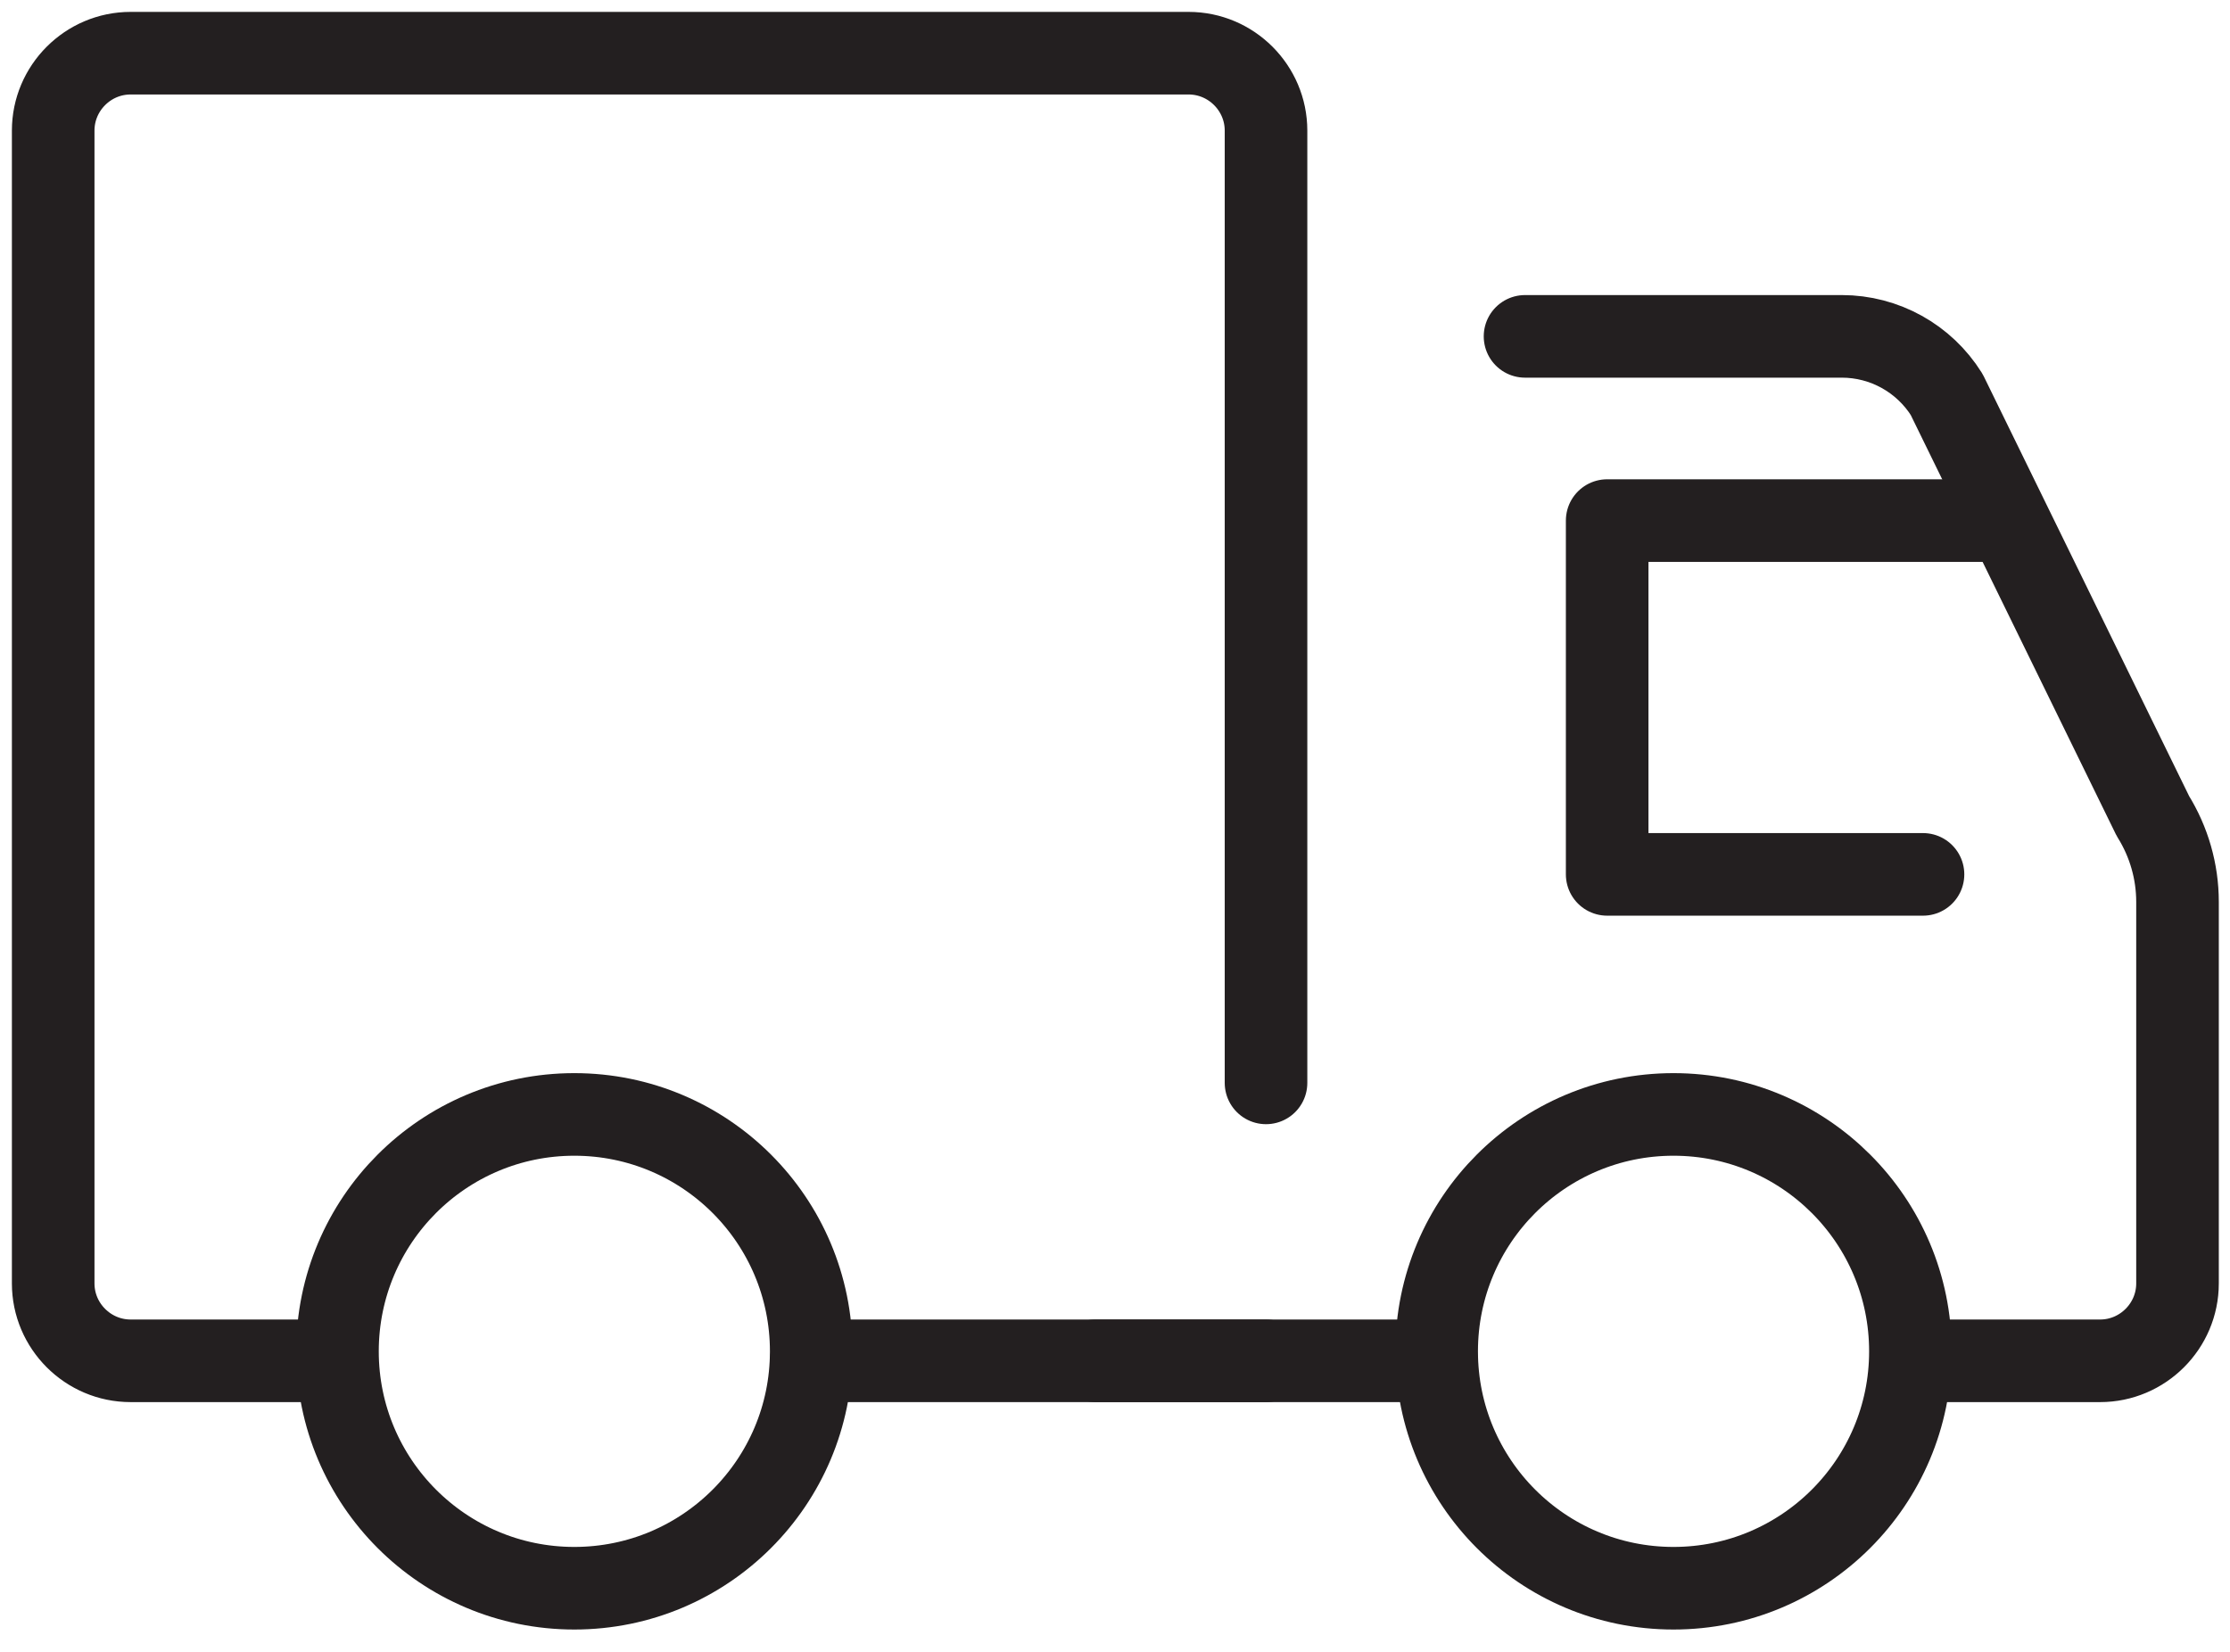 <?xml version="1.0" encoding="UTF-8"?>
<svg width="54px" height="40px" viewBox="0 0 54 40" version="1.1" xmlns="http://www.w3.org/2000/svg" xmlns:xlink="http://www.w3.org/1999/xlink">
    <title>Group 15</title>
    <g id="Page-1" stroke="none" stroke-width="1" fill="none" fill-rule="evenodd" stroke-linecap="round" stroke-linejoin="round">
        <g id="Spinlife-Desktop-PDP---Lift-Chair-B" transform="translate(-1093, -929)" stroke="#231F20" stroke-width="2">
            <g id="Group-39" transform="translate(961, 799)">
                <g id="Group-15" transform="translate(133, 131)">
                    <path d="M18.644,31.723 C18.644,34.89 16.076,37.459 12.907,37.459 C9.739,37.459 7.172,34.89 7.172,31.723 C7.172,28.554 9.739,25.986 12.907,25.986 C16.076,25.986 18.644,28.554 18.644,31.723 Z" id="Stroke-1"></path>
                    <path d="M45.261,31.723 C45.261,34.89 42.692,37.459 39.524,37.459 C36.355,37.459 33.789,34.89 33.789,31.723 C33.789,28.554 36.355,25.986 39.524,25.986 C42.692,25.986 45.261,28.554 45.261,31.723 Z" id="Stroke-3"></path>
                    <polyline id="Stroke-5" points="29.657 31.952 27.783 31.952 18.644 31.952"></polyline>
                    <path d="M7.018,31.952 L2.162,31.952 C1.131,31.952 0.288,31.109 0.288,30.078 L0.288,2.162 C0.288,1.131 1.131,0.288 2.162,0.288 L27.783,0.288 C28.814,0.288 29.657,1.131 29.657,2.162 L29.657,25.222" id="Stroke-7"></path>
                    <line x1="33.788" y1="31.952" x2="25.527" y2="31.952" id="Stroke-9"></line>
                    <path d="M35.929,7.145 L43.599,7.145 C44.633,7.145 45.592,7.678 46.14,8.554 L51.133,18.76 C51.522,19.384 51.729,20.104 51.729,20.84 L51.729,30.078 C51.729,31.109 50.886,31.952 49.855,31.952 L45.414,31.952" id="Stroke-11"></path>
                    <polyline id="Stroke-13" points="45.566 20.173 37.918 20.173 37.918 11.606 47.095 11.606"></polyline>
                </g>
            </g>
        </g>
    </g>
</svg>